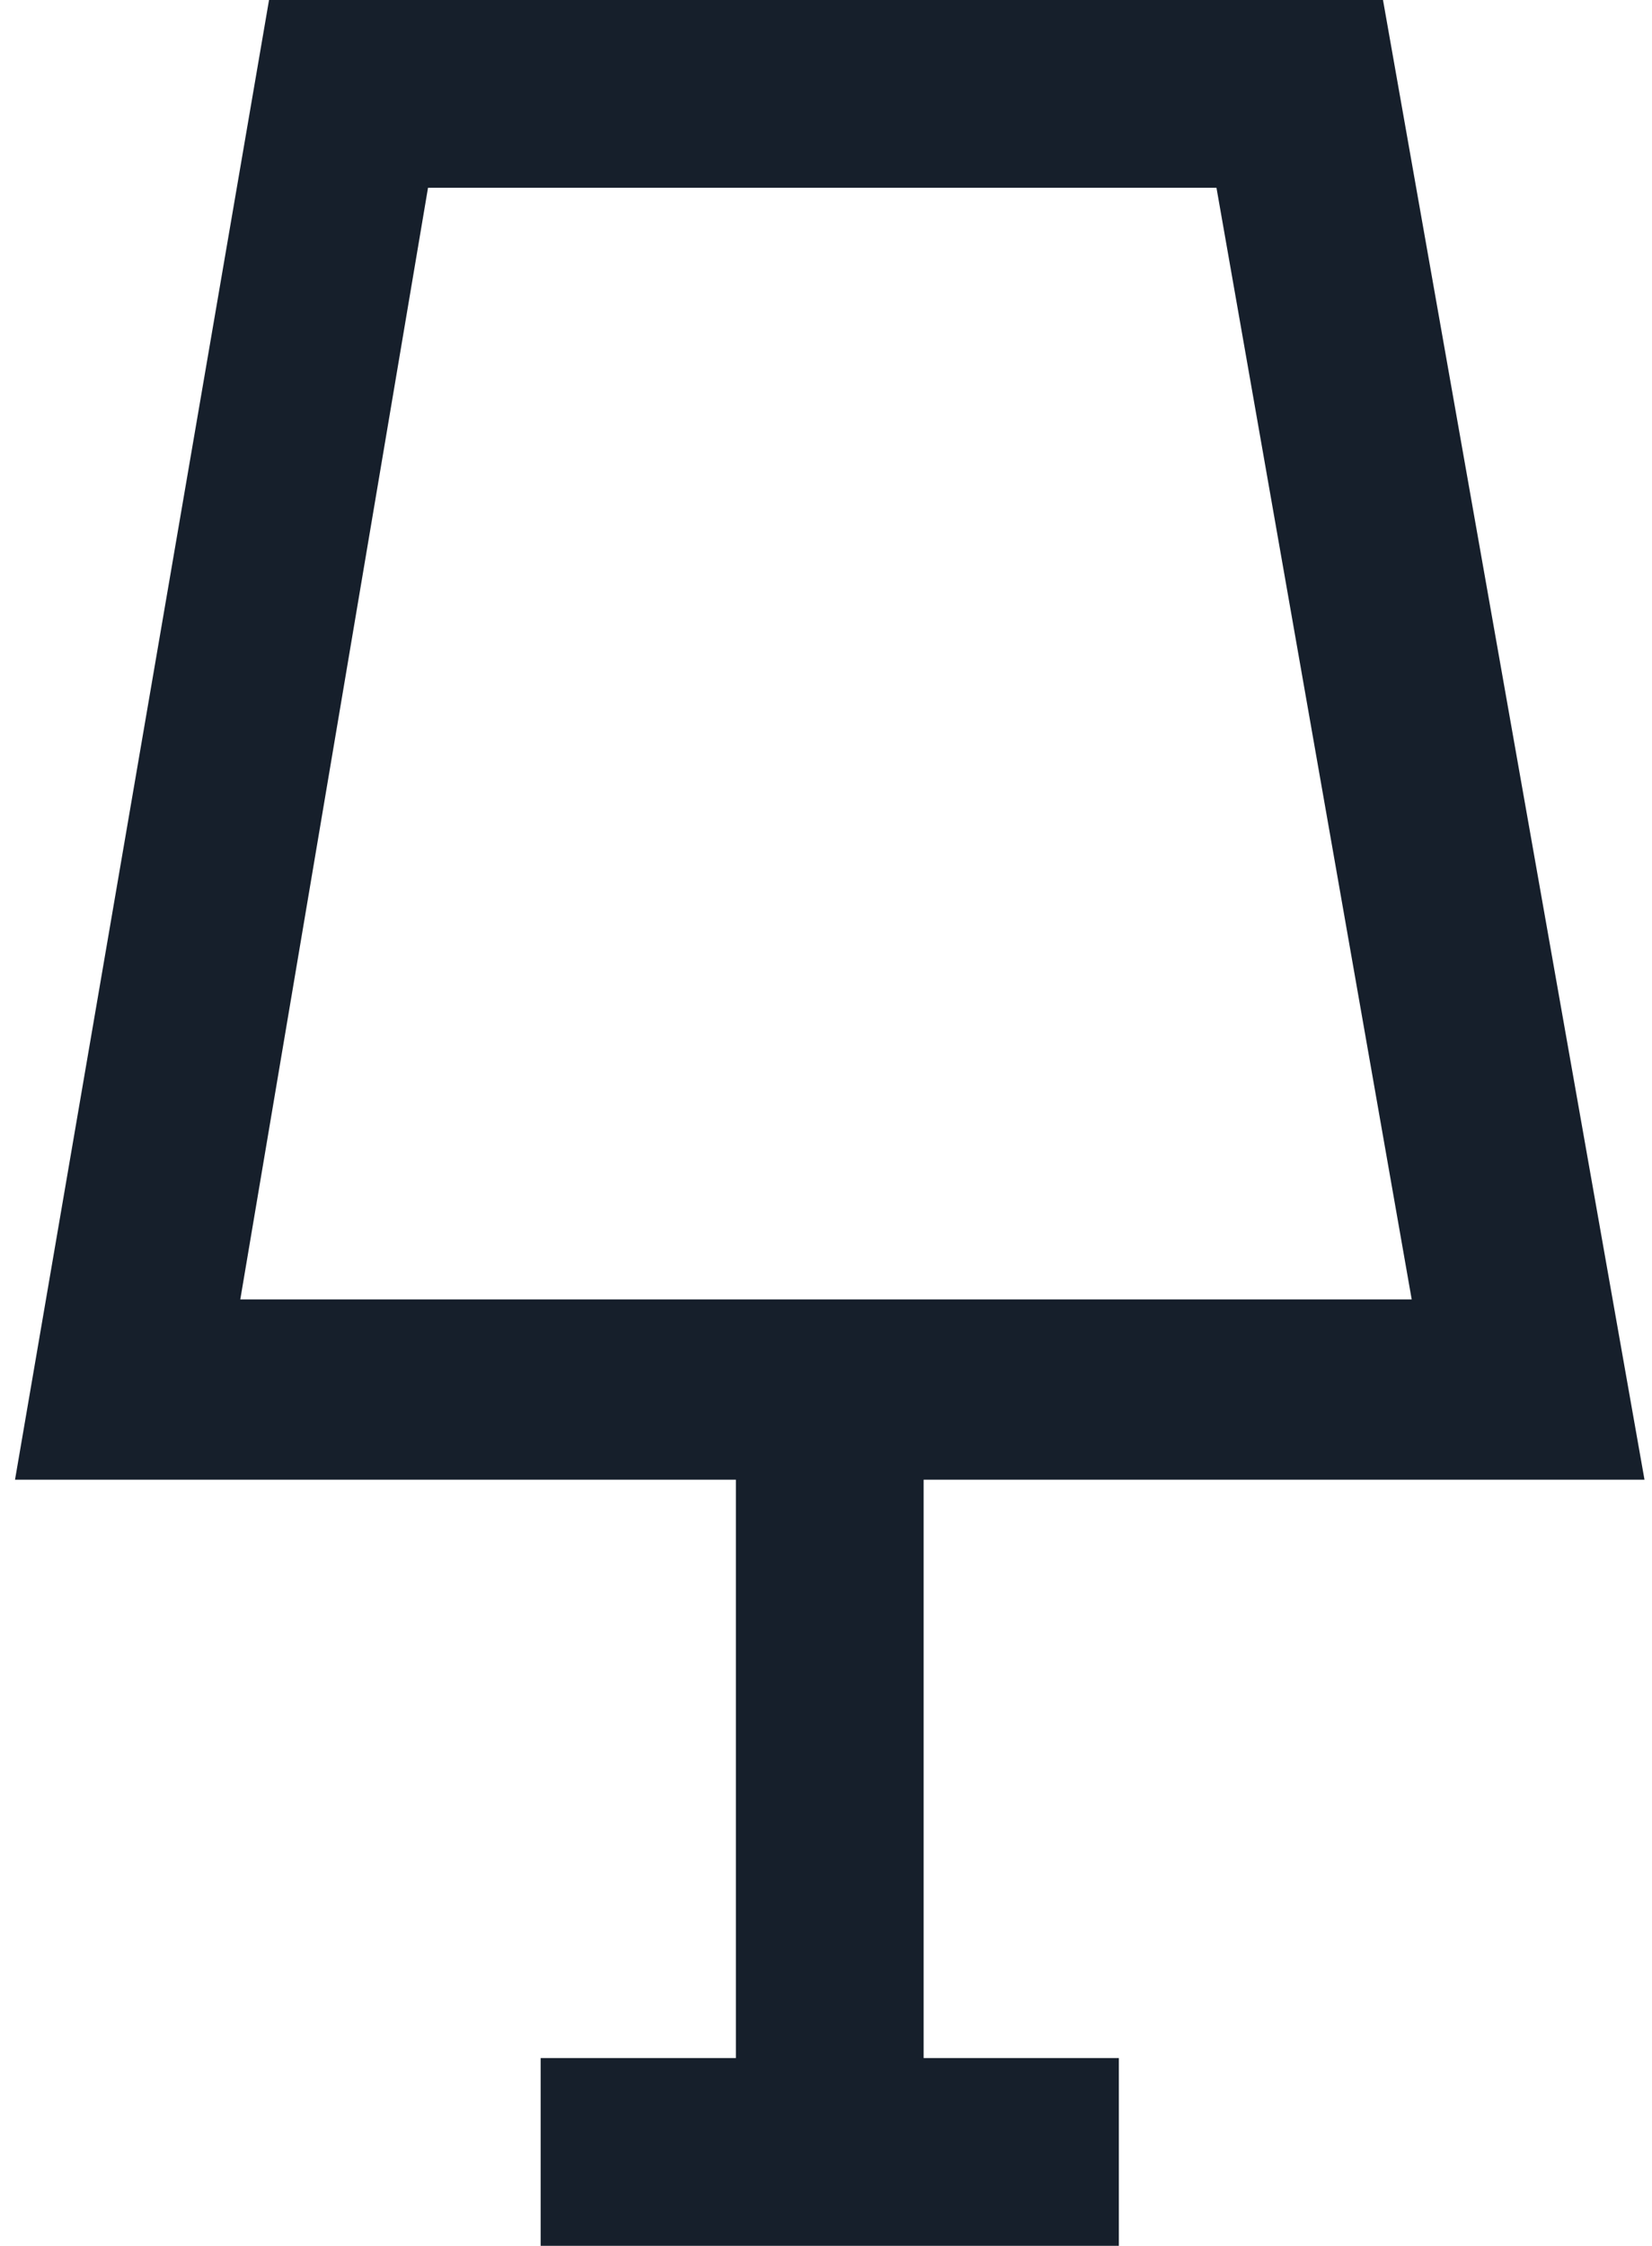 <?xml version="1.0" encoding="UTF-8"?> <!-- Generator: Adobe Illustrator 22.0.1, SVG Export Plug-In . SVG Version: 6.00 Build 0) --> <svg xmlns="http://www.w3.org/2000/svg" xmlns:xlink="http://www.w3.org/1999/xlink" id="Ebene_1" x="0px" y="0px" viewBox="0 0 22 29.9" style="enable-background:new 0 0 22 29.9;" xml:space="preserve"> <style type="text/css"> .st0{fill:#161F2B;} </style> <title>Page 1</title> <desc>Created with Sketch.</desc> <g id="Desktop"> <g id="Desktop-HD-Produkt--Detail" transform="translate(-984, -1034)"> <g id="Group-15" transform="translate(970, 1024)"> <path id="Page-1" class="st0" d="M17.6,9.9l-3.4,19.8h9.6v7.7h-2.6v2.5h7.7v-2.5h-2.6v-7.7h9.6L32.4,9.9H17.6z M19.7,12.5h10.5 l2.6,14.8H17.2L19.7,12.5z"></path> </g> </g> </g> </svg> 